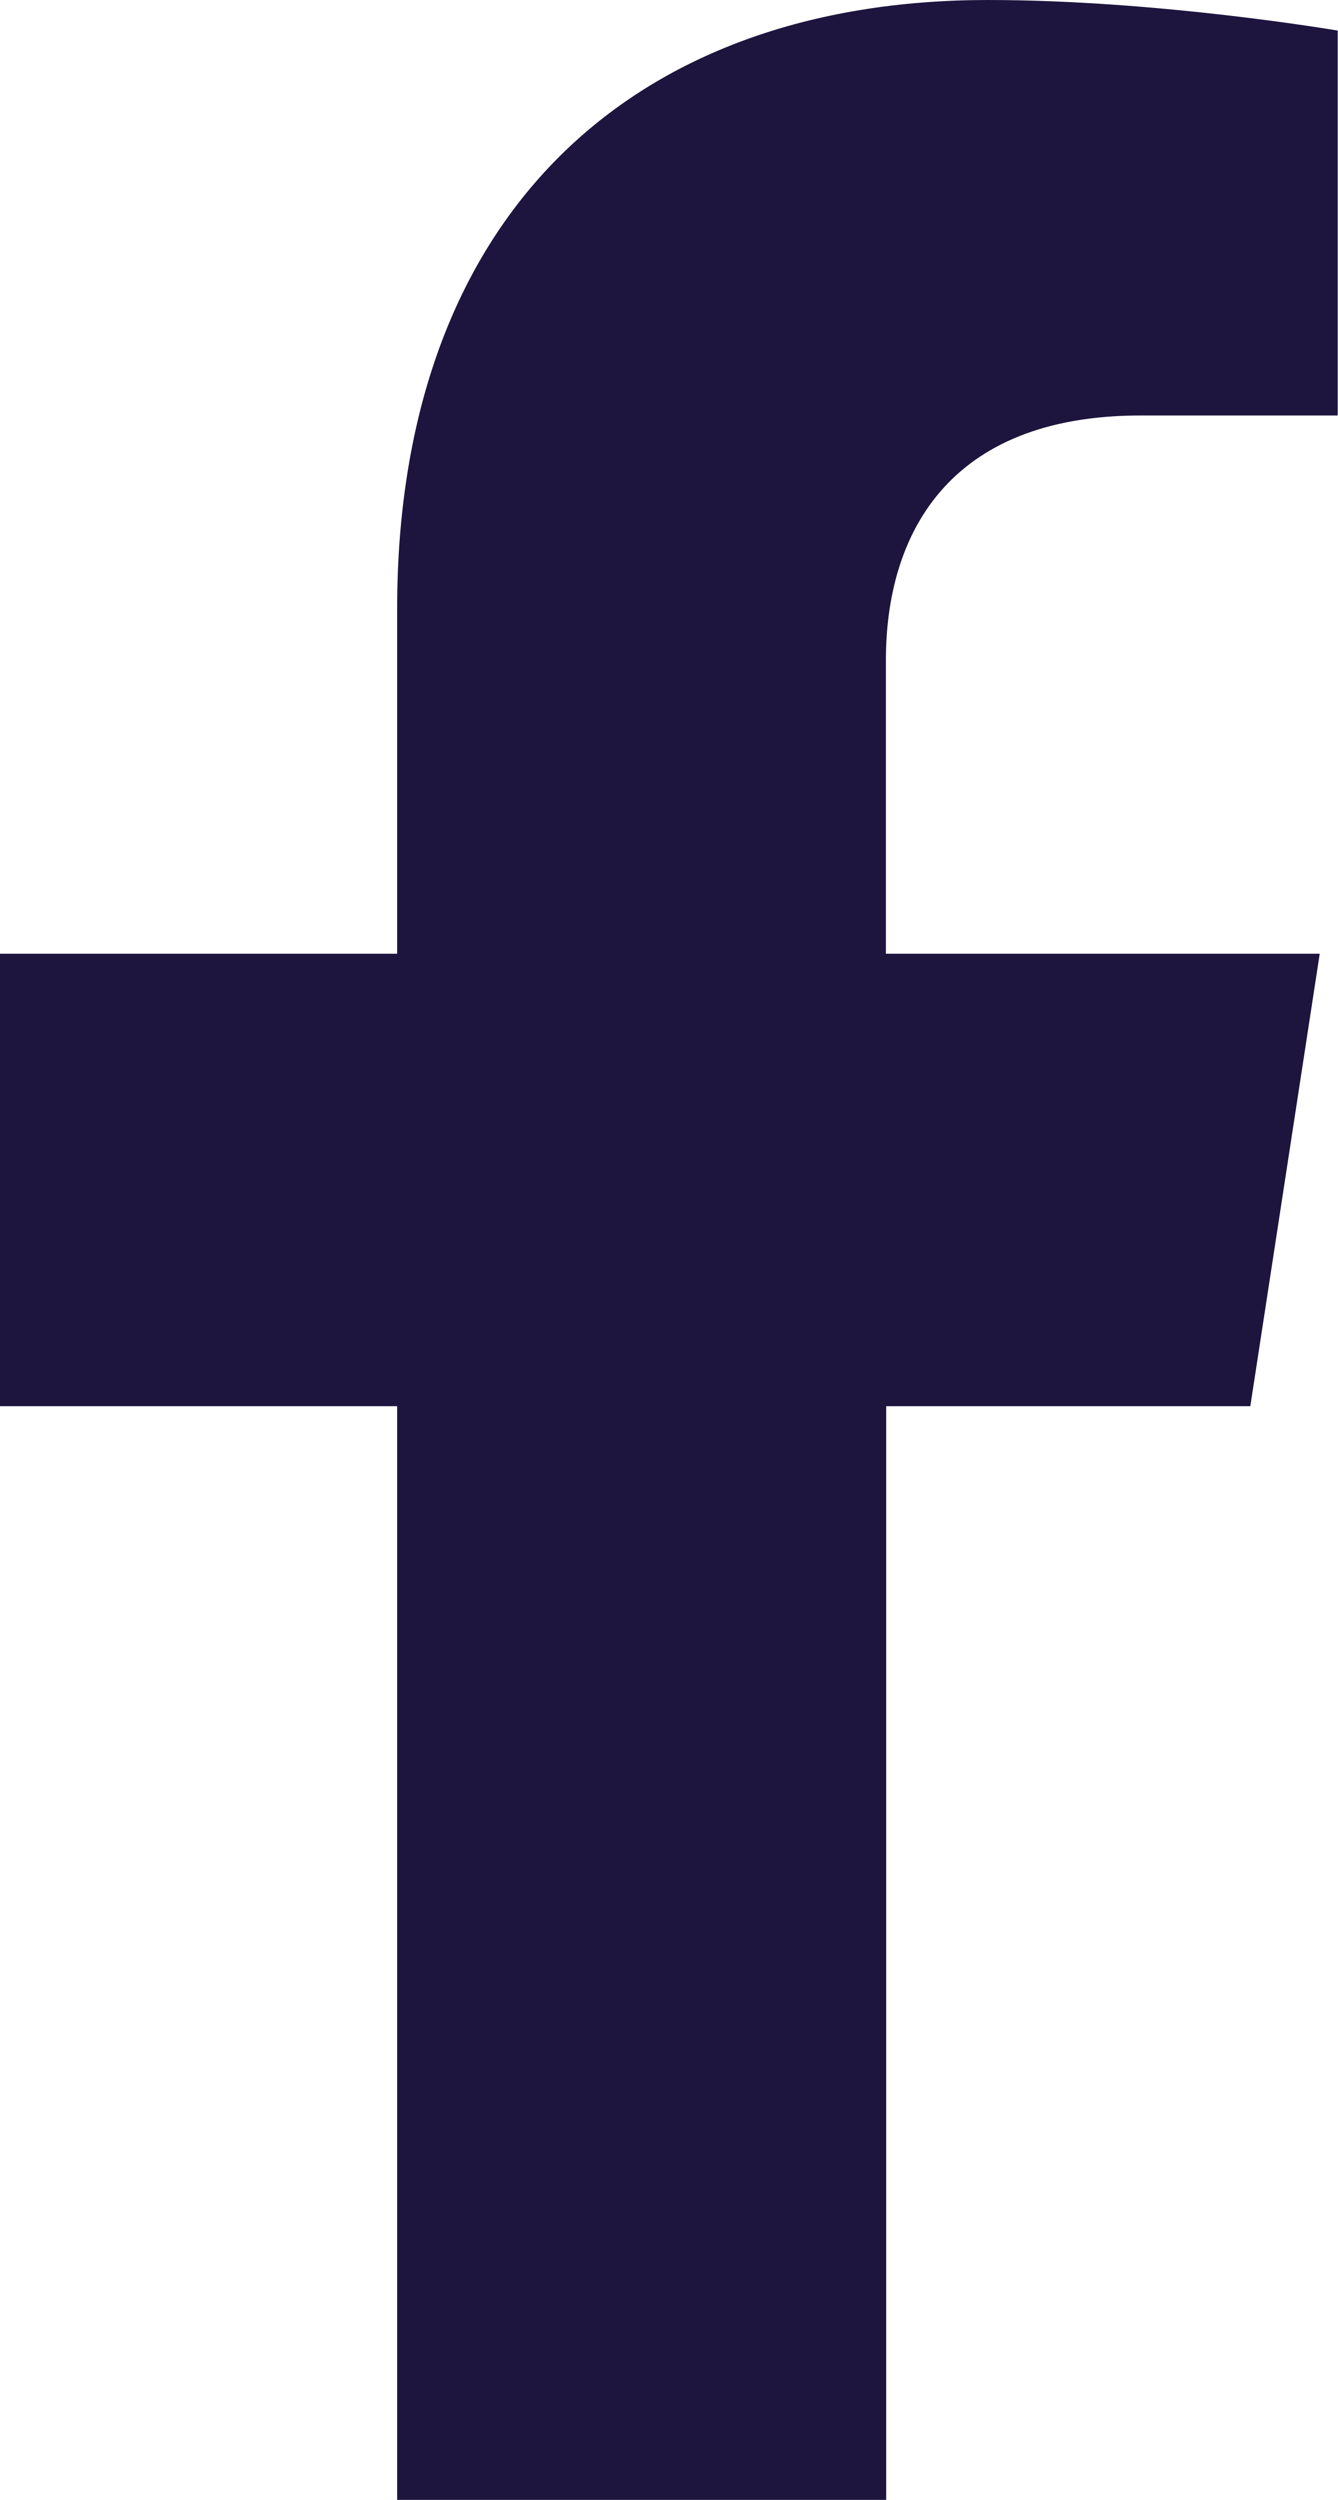 <svg xmlns="http://www.w3.org/2000/svg" viewBox="0 0 186.04 347.36"><defs><style>.cls-1{fill:#1d153e;}</style></defs><g id="Layer_2" data-name="Layer 2"><g id="Layer_1-2" data-name="Layer 1"><path class="cls-1" d="M173.85,195.39l9.65-62.87H123.18V91.73c0-17.2,8.42-34,35.44-34H186V4.25S161.16,0,137.36,0C87.69,0,55.22,30.11,55.22,84.61v47.91H0v62.87H55.22v152h68v-152Z"/></g></g></svg>